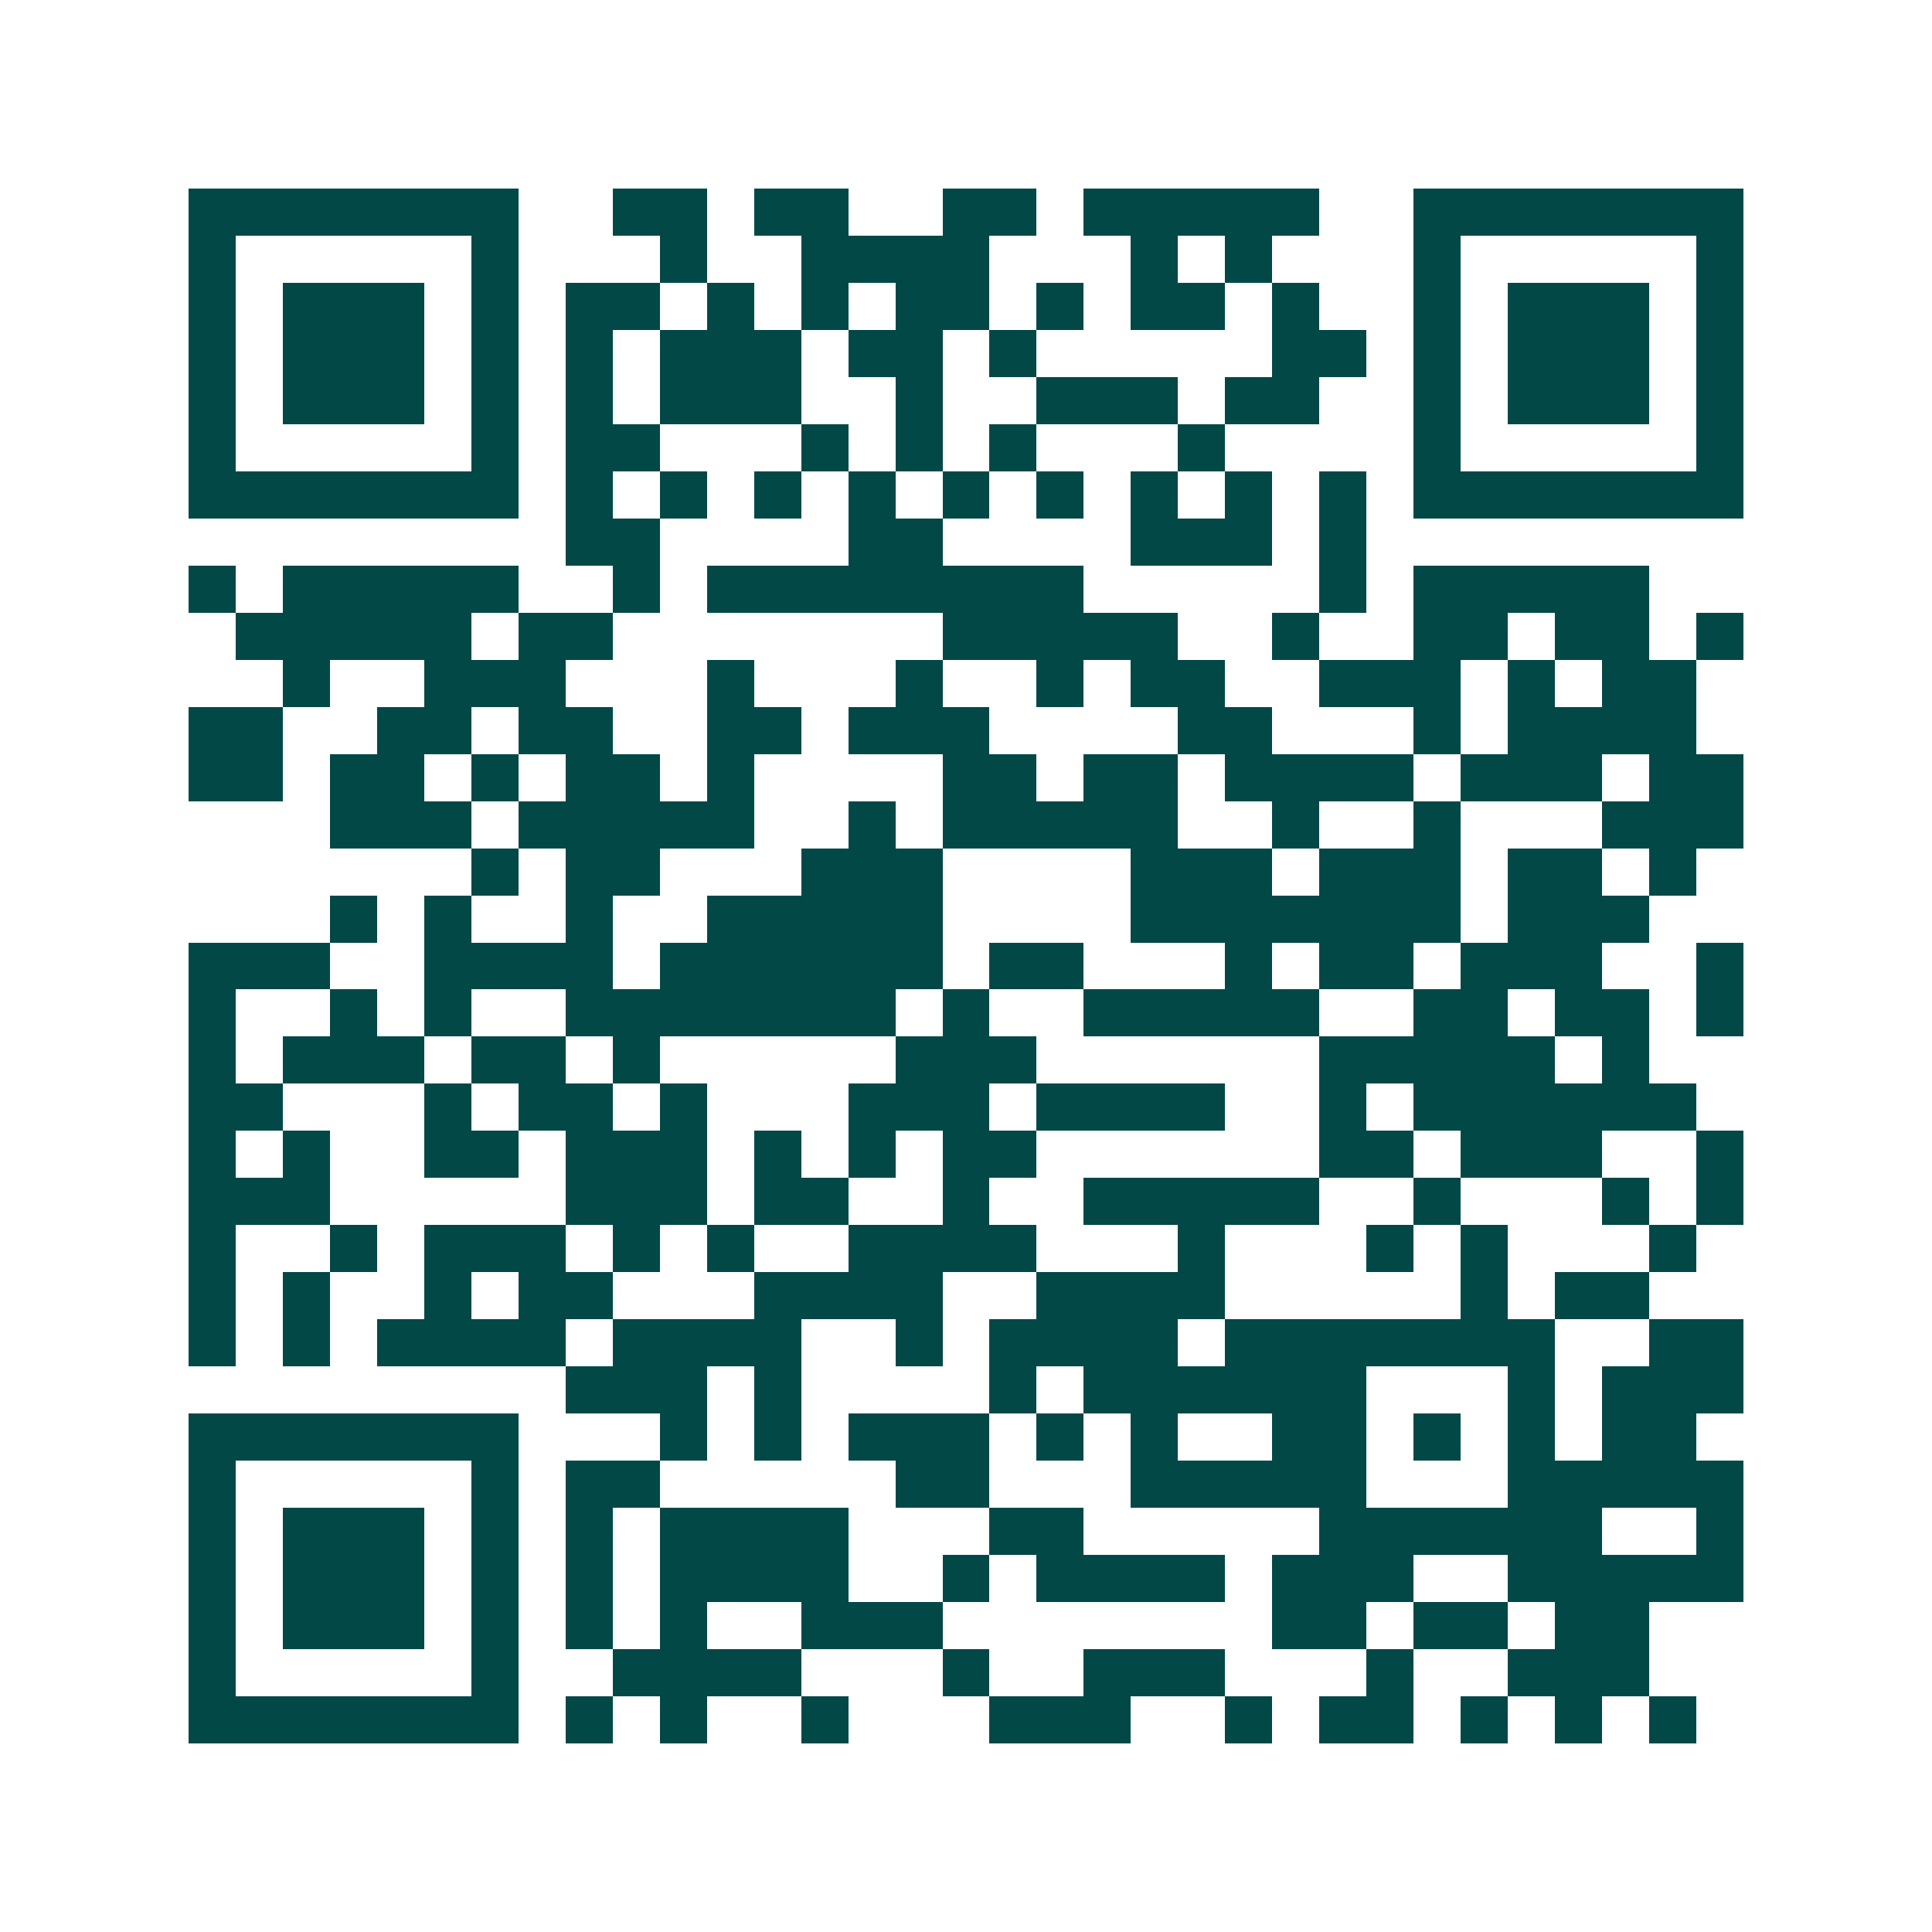 <svg xmlns="http://www.w3.org/2000/svg" width="200" height="200" viewBox="0 0 41 41" shape-rendering="crispEdges"><path fill="#ffffff" d="M0 0h41v41H0z"/><path stroke="#014847" d="M4 4.5h7m2 0h2m1 0h2m2 0h2m1 0h5m2 0h7M4 5.5h1m5 0h1m3 0h1m2 0h4m3 0h1m1 0h1m3 0h1m5 0h1M4 6.5h1m1 0h3m1 0h1m1 0h2m1 0h1m1 0h1m1 0h2m1 0h1m1 0h2m1 0h1m2 0h1m1 0h3m1 0h1M4 7.5h1m1 0h3m1 0h1m1 0h1m1 0h3m1 0h2m1 0h1m5 0h2m1 0h1m1 0h3m1 0h1M4 8.5h1m1 0h3m1 0h1m1 0h1m1 0h3m2 0h1m2 0h3m1 0h2m2 0h1m1 0h3m1 0h1M4 9.5h1m5 0h1m1 0h2m3 0h1m1 0h1m1 0h1m3 0h1m4 0h1m5 0h1M4 10.5h7m1 0h1m1 0h1m1 0h1m1 0h1m1 0h1m1 0h1m1 0h1m1 0h1m1 0h1m1 0h7M12 11.5h2m4 0h2m4 0h3m1 0h1M4 12.5h1m1 0h5m2 0h1m1 0h8m5 0h1m1 0h5M5 13.5h5m1 0h2m7 0h5m2 0h1m2 0h2m1 0h2m1 0h1M6 14.5h1m2 0h3m3 0h1m3 0h1m2 0h1m1 0h2m2 0h3m1 0h1m1 0h2M4 15.5h2m2 0h2m1 0h2m2 0h2m1 0h3m4 0h2m3 0h1m1 0h4M4 16.5h2m1 0h2m1 0h1m1 0h2m1 0h1m4 0h2m1 0h2m1 0h4m1 0h3m1 0h2M7 17.5h3m1 0h5m2 0h1m1 0h5m2 0h1m2 0h1m3 0h3M10 18.5h1m1 0h2m3 0h3m4 0h3m1 0h3m1 0h2m1 0h1M7 19.5h1m1 0h1m2 0h1m2 0h5m4 0h7m1 0h3M4 20.5h3m2 0h4m1 0h6m1 0h2m3 0h1m1 0h2m1 0h3m2 0h1M4 21.5h1m2 0h1m1 0h1m2 0h7m1 0h1m2 0h5m2 0h2m1 0h2m1 0h1M4 22.5h1m1 0h3m1 0h2m1 0h1m5 0h3m6 0h5m1 0h1M4 23.5h2m3 0h1m1 0h2m1 0h1m3 0h3m1 0h4m2 0h1m1 0h6M4 24.5h1m1 0h1m2 0h2m1 0h3m1 0h1m1 0h1m1 0h2m6 0h2m1 0h3m2 0h1M4 25.5h3m5 0h3m1 0h2m2 0h1m2 0h5m2 0h1m3 0h1m1 0h1M4 26.5h1m2 0h1m1 0h3m1 0h1m1 0h1m2 0h4m3 0h1m3 0h1m1 0h1m3 0h1M4 27.5h1m1 0h1m2 0h1m1 0h2m3 0h4m2 0h4m5 0h1m1 0h2M4 28.5h1m1 0h1m1 0h4m1 0h4m2 0h1m1 0h4m1 0h7m2 0h2M12 29.5h3m1 0h1m4 0h1m1 0h6m3 0h1m1 0h3M4 30.5h7m3 0h1m1 0h1m1 0h3m1 0h1m1 0h1m2 0h2m1 0h1m1 0h1m1 0h2M4 31.5h1m5 0h1m1 0h2m5 0h2m3 0h5m3 0h5M4 32.5h1m1 0h3m1 0h1m1 0h1m1 0h4m3 0h2m5 0h6m2 0h1M4 33.5h1m1 0h3m1 0h1m1 0h1m1 0h4m2 0h1m1 0h4m1 0h3m2 0h5M4 34.5h1m1 0h3m1 0h1m1 0h1m1 0h1m2 0h3m7 0h2m1 0h2m1 0h2M4 35.5h1m5 0h1m2 0h4m3 0h1m2 0h3m3 0h1m2 0h3M4 36.5h7m1 0h1m1 0h1m2 0h1m3 0h3m2 0h1m1 0h2m1 0h1m1 0h1m1 0h1"/></svg>
